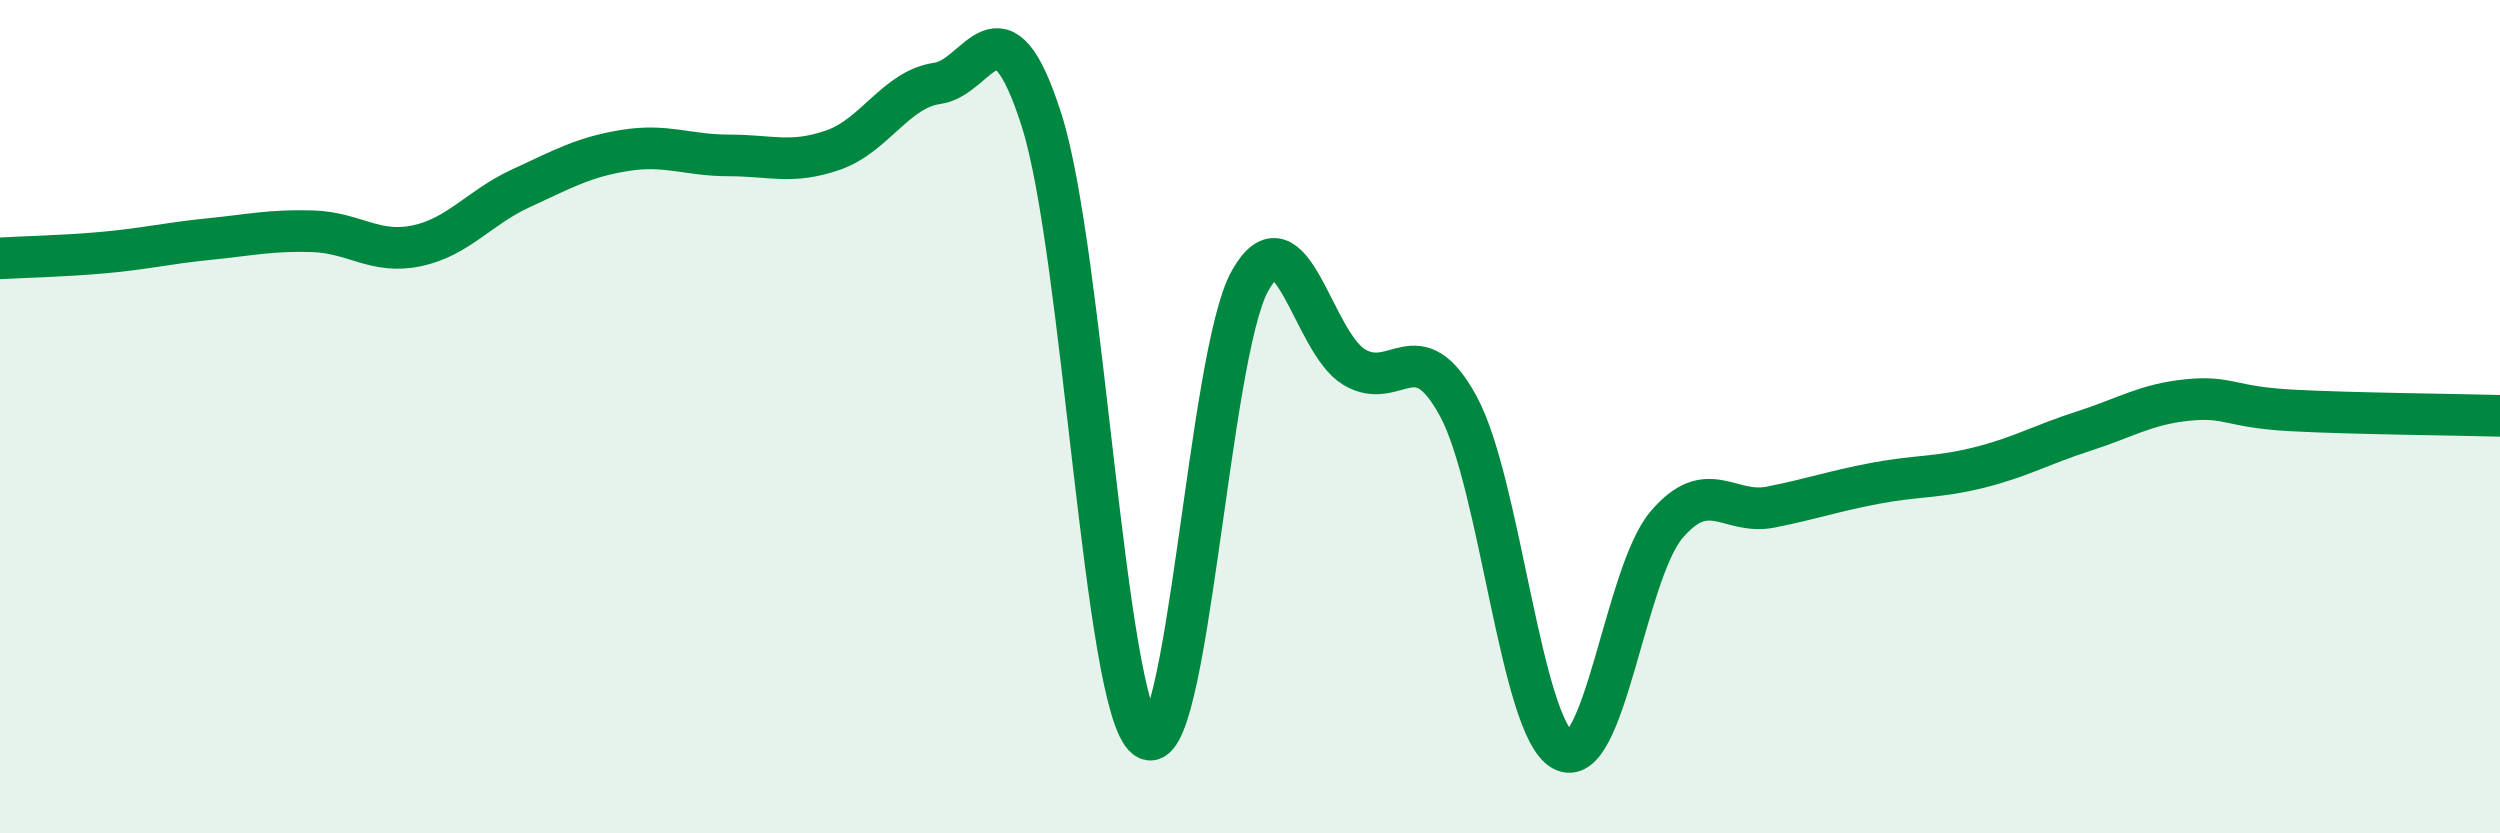 
    <svg width="60" height="20" viewBox="0 0 60 20" xmlns="http://www.w3.org/2000/svg">
      <path
        d="M 0,6.2 C 0.5,6.17 1.5,6.15 2.5,6.06 C 3.5,5.97 4,5.84 5,5.74 C 6,5.64 6.5,5.52 7.5,5.55 C 8.5,5.58 9,6.11 10,5.9 C 11,5.69 11.5,4.98 12.5,4.52 C 13.5,4.06 14,3.77 15,3.61 C 16,3.45 16.5,3.73 17.5,3.73 C 18.5,3.73 19,3.95 20,3.6 C 21,3.25 21.5,2.14 22.5,2 C 23.5,1.86 24,-0.25 25,2.89 C 26,6.03 26.5,16.94 27.5,17.71 C 28.5,18.48 29,8.52 30,6.74 C 31,4.96 31.5,8.21 32.5,8.81 C 33.5,9.41 34,7.91 35,9.75 C 36,11.59 36.5,17.43 37.5,18 C 38.5,18.57 39,13.76 40,12.59 C 41,11.42 41.5,12.37 42.5,12.17 C 43.5,11.97 44,11.79 45,11.6 C 46,11.41 46.5,11.47 47.5,11.22 C 48.5,10.97 49,10.67 50,10.35 C 51,10.03 51.5,9.7 52.5,9.6 C 53.5,9.5 53.5,9.77 55,9.85 C 56.5,9.93 59,9.95 60,9.98L60 20L0 20Z"
        fill="#008740"
        opacity="0.1"
        stroke-linecap="round"
        stroke-linejoin="round"
      />
      <path
        d="M 0,6.2 C 0.5,6.17 1.5,6.15 2.5,6.06 C 3.5,5.97 4,5.84 5,5.74 C 6,5.64 6.5,5.52 7.5,5.55 C 8.5,5.58 9,6.11 10,5.9 C 11,5.69 11.5,4.98 12.5,4.52 C 13.5,4.06 14,3.77 15,3.61 C 16,3.45 16.5,3.73 17.5,3.73 C 18.5,3.73 19,3.95 20,3.6 C 21,3.25 21.5,2.14 22.5,2 C 23.5,1.86 24,-0.25 25,2.89 C 26,6.03 26.5,16.94 27.5,17.71 C 28.5,18.48 29,8.52 30,6.74 C 31,4.96 31.5,8.21 32.5,8.81 C 33.5,9.41 34,7.91 35,9.75 C 36,11.59 36.5,17.43 37.5,18 C 38.5,18.57 39,13.76 40,12.59 C 41,11.42 41.5,12.37 42.5,12.17 C 43.5,11.97 44,11.79 45,11.6 C 46,11.41 46.5,11.47 47.5,11.22 C 48.5,10.97 49,10.67 50,10.35 C 51,10.03 51.5,9.7 52.5,9.6 C 53.5,9.5 53.5,9.77 55,9.85 C 56.5,9.93 59,9.95 60,9.98"
        stroke="#008740"
        stroke-width="1"
        fill="none"
        stroke-linecap="round"
        stroke-linejoin="round"
      />
    </svg>
  